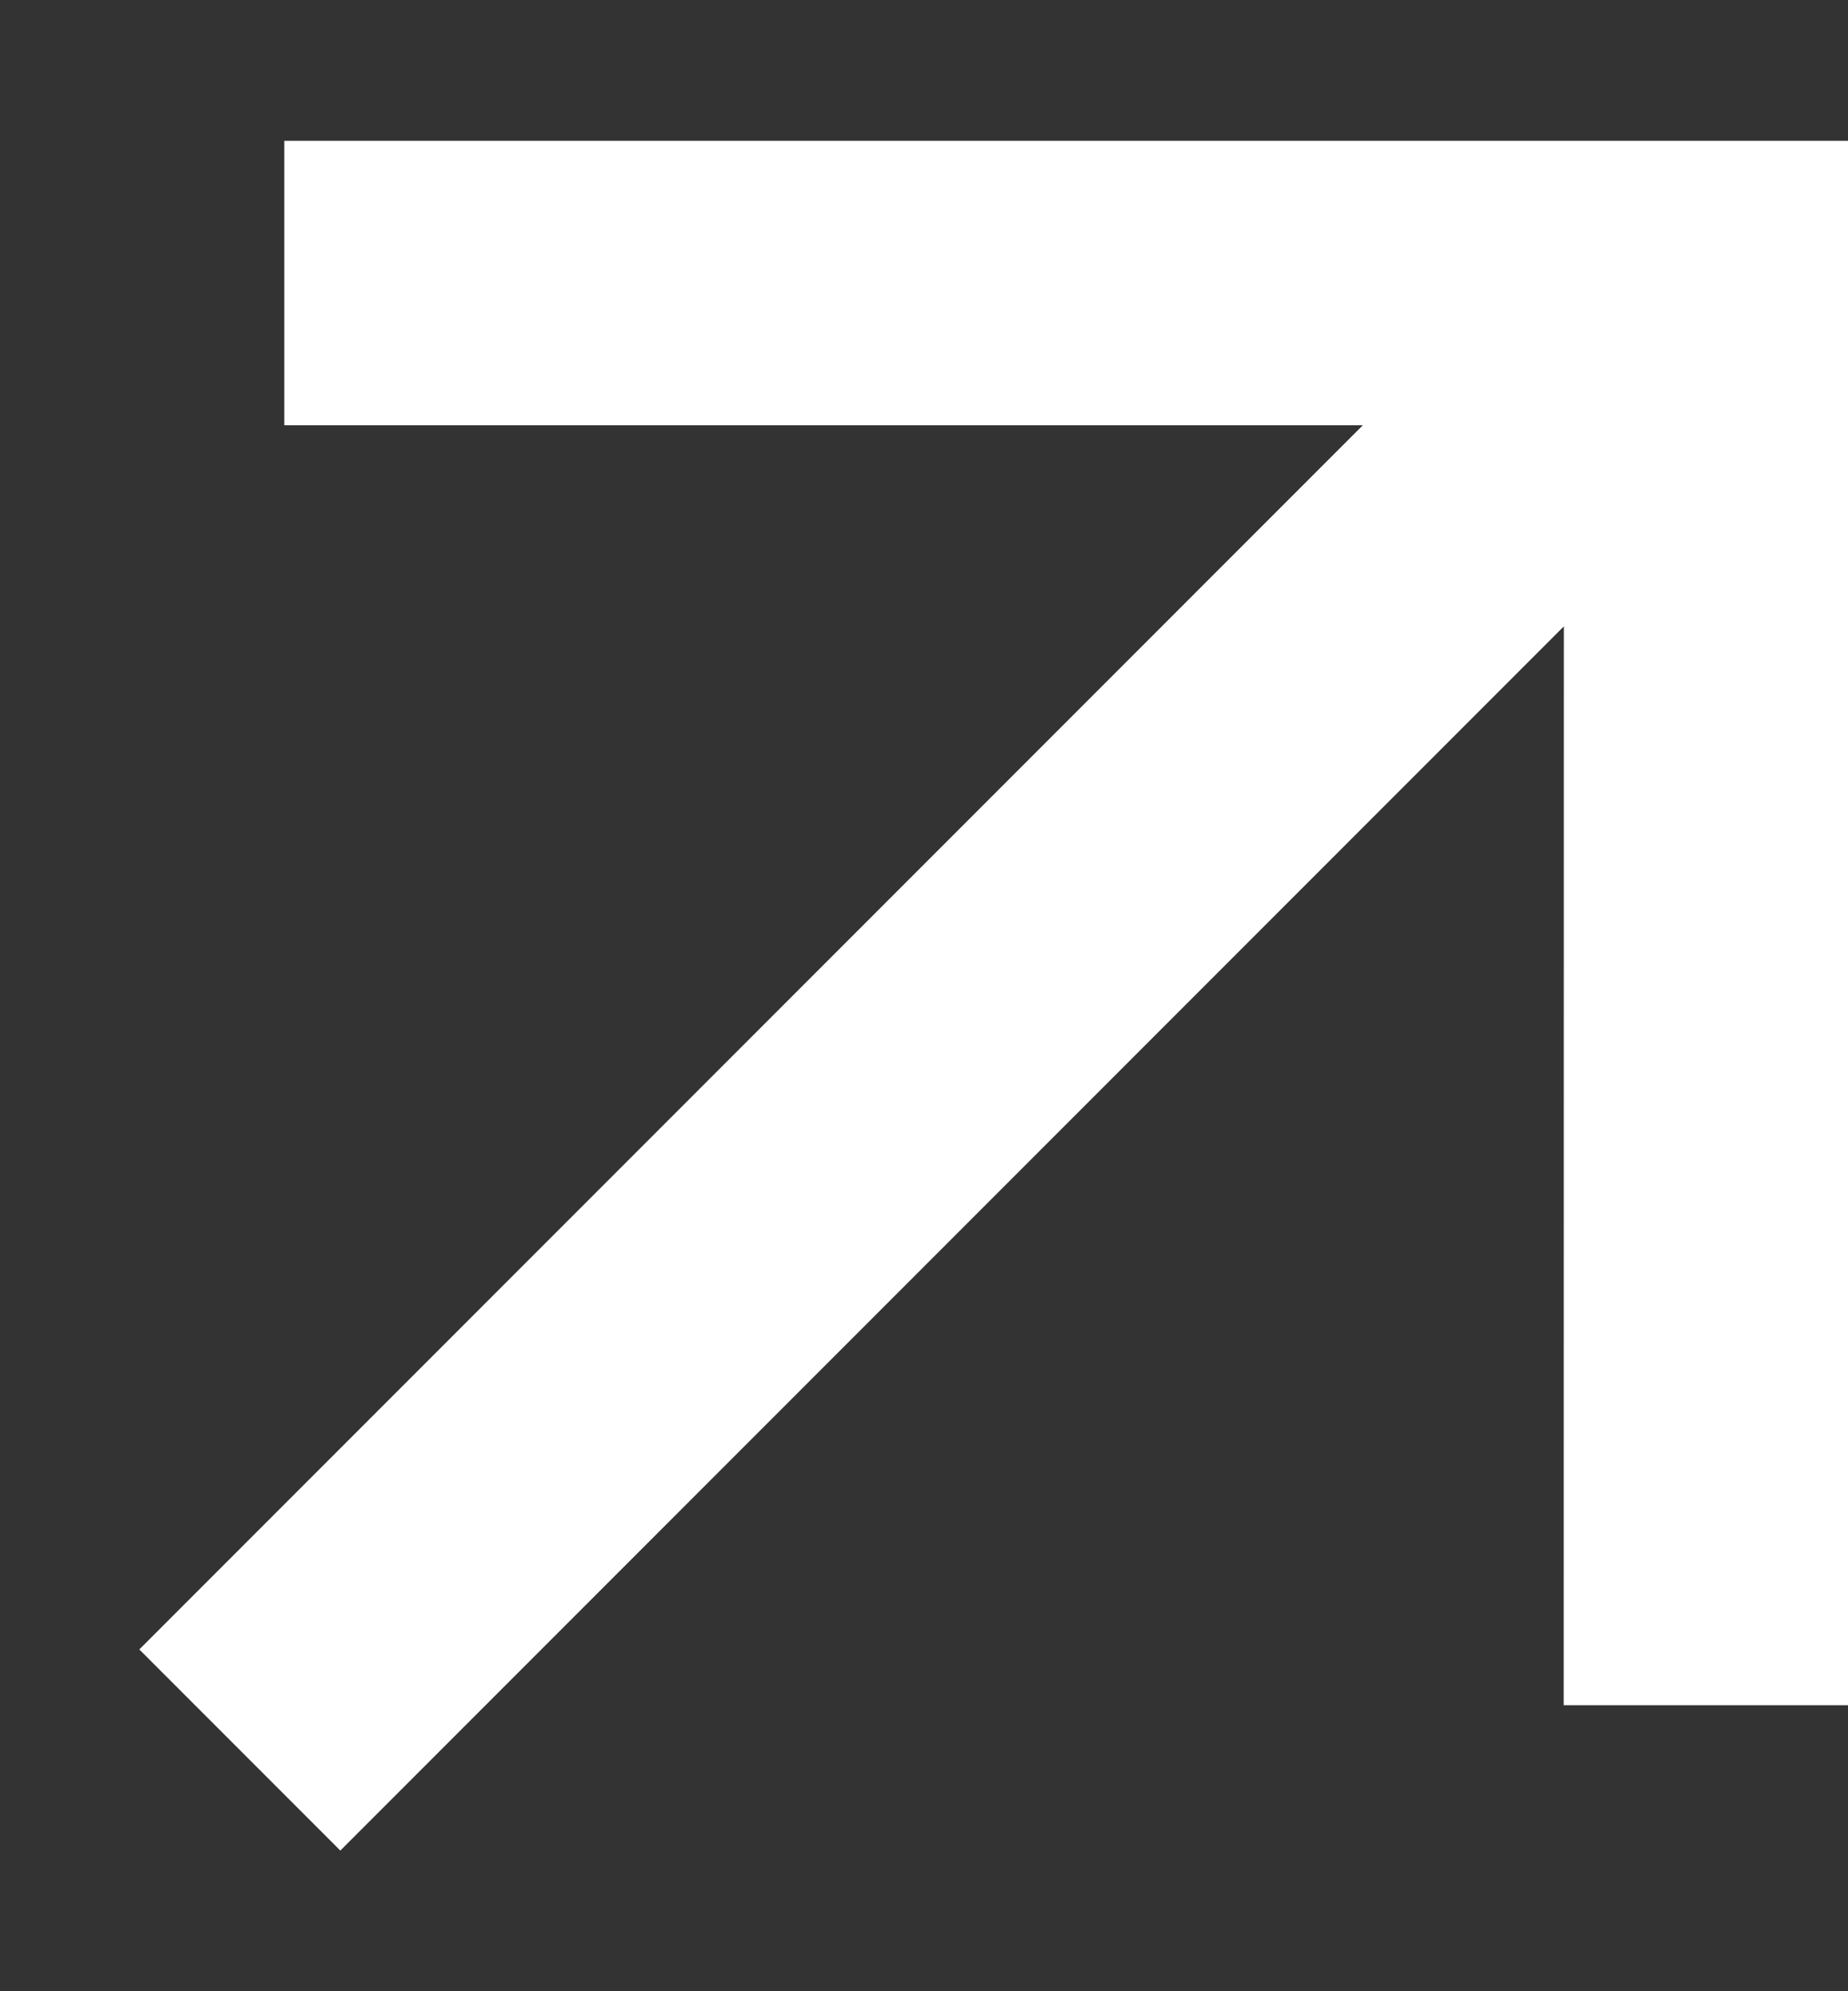 <svg xmlns="http://www.w3.org/2000/svg" width="13" height="14" viewBox="0 0 13 14" fill="none"><rect x="0" y="0" width="13" height="14" fill="#333333" stroke="none"/><path d="M11.001 4.404L2.394 13.011L0.98 11.597L9.587 2.99H2V0.99H13V11.989H11L11.001 4.404Z" fill="white"></path></svg>